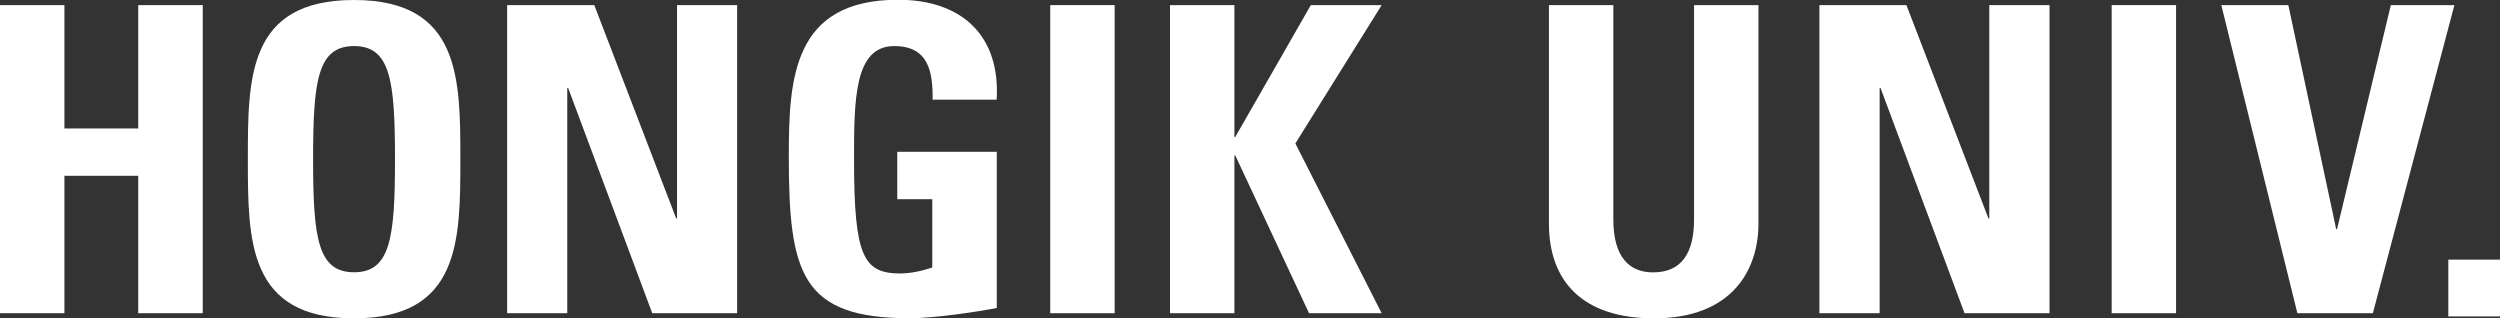<?xml version="1.0" encoding="UTF-8"?><svg id="Layer_1" xmlns="http://www.w3.org/2000/svg" viewBox="0 0 210 26.75"><rect x="0" y="0" width="210" height="26.75" fill="#333333" stroke="none"/><defs><style>.cls-1{fill:#fff;stroke-width:0px;}</style></defs><path class="cls-1" d="m11.61,10.79V.43h5.42v25.88h-5.42v-11.54h-6.2v11.54H0V.43h5.41v10.36h6.2Z"/><path class="cls-1" d="m29.74,22.87c-3.05,0-3.44-2.87-3.44-9.5s.39-9.5,3.44-9.5,3.44,2.87,3.44,9.5-.39,9.5-3.44,9.5Zm0,3.87c8.93,0,8.93-6.6,8.93-13.37S38.67,0,29.74,0s-8.92,6.53-8.92,13.37,0,13.37,8.92,13.37Z"/><path class="cls-1" d="m42.6,26.31V.43h7.32l6.88,17.92h.07V.43h5.05v25.88h-7.13l-7.07-18.93h-.07v18.93h-5.06Z"/><path class="cls-1" d="m78.34,8.39c.03-2.4-.36-4.52-3.23-4.52-3.37,0-3.37,4.55-3.37,9.57,0,8.1.79,9.53,3.88,9.53.89,0,1.86-.22,2.69-.5v-5.74h-2.94v-3.98h8.36v13.12c-1.47.29-5.16.86-7.32.86-9.1,0-10.15-3.76-10.15-13.59,0-6.53.33-13.16,9.18-13.16,5.31,0,8.6,2.97,8.28,8.39h-5.38Z"/><path class="cls-1" d="m88.22,26.31V.43h5.41v25.88h-5.41Z"/><path class="cls-1" d="m110.11.43h5.95l-7.25,11.62,7.25,14.26h-6.1l-6.2-13.26h-.07v13.26h-5.41V.43h5.41v11.08h.07L110.11.43Z"/><path class="cls-1" d="m147.71.43v18.35c0,3.87-2.18,7.96-8.78,7.96-5.96,0-8.82-3.08-8.82-7.96V.43h5.41v18c0,3.19,1.36,4.45,3.34,4.45,2.36,0,3.44-1.58,3.44-4.45V.43h5.41Z"/><path class="cls-1" d="m152.83,26.31V.43h7.31l6.89,17.92h.07V.43h5.06v25.88h-7.14l-7.06-18.93h-.07v18.93h-5.06Z"/><path class="cls-1" d="m177.38,26.31V.43h5.41v25.88h-5.41Z"/><path class="cls-1" d="m186.59.43h5.63l4.02,18.82h.07L200.83.43h5.34l-6.85,25.88h-6.34L186.59.43Z"/><path class="cls-1" d="m210,21.81v4.77h-4.34v-4.77h4.34Z"/></svg>